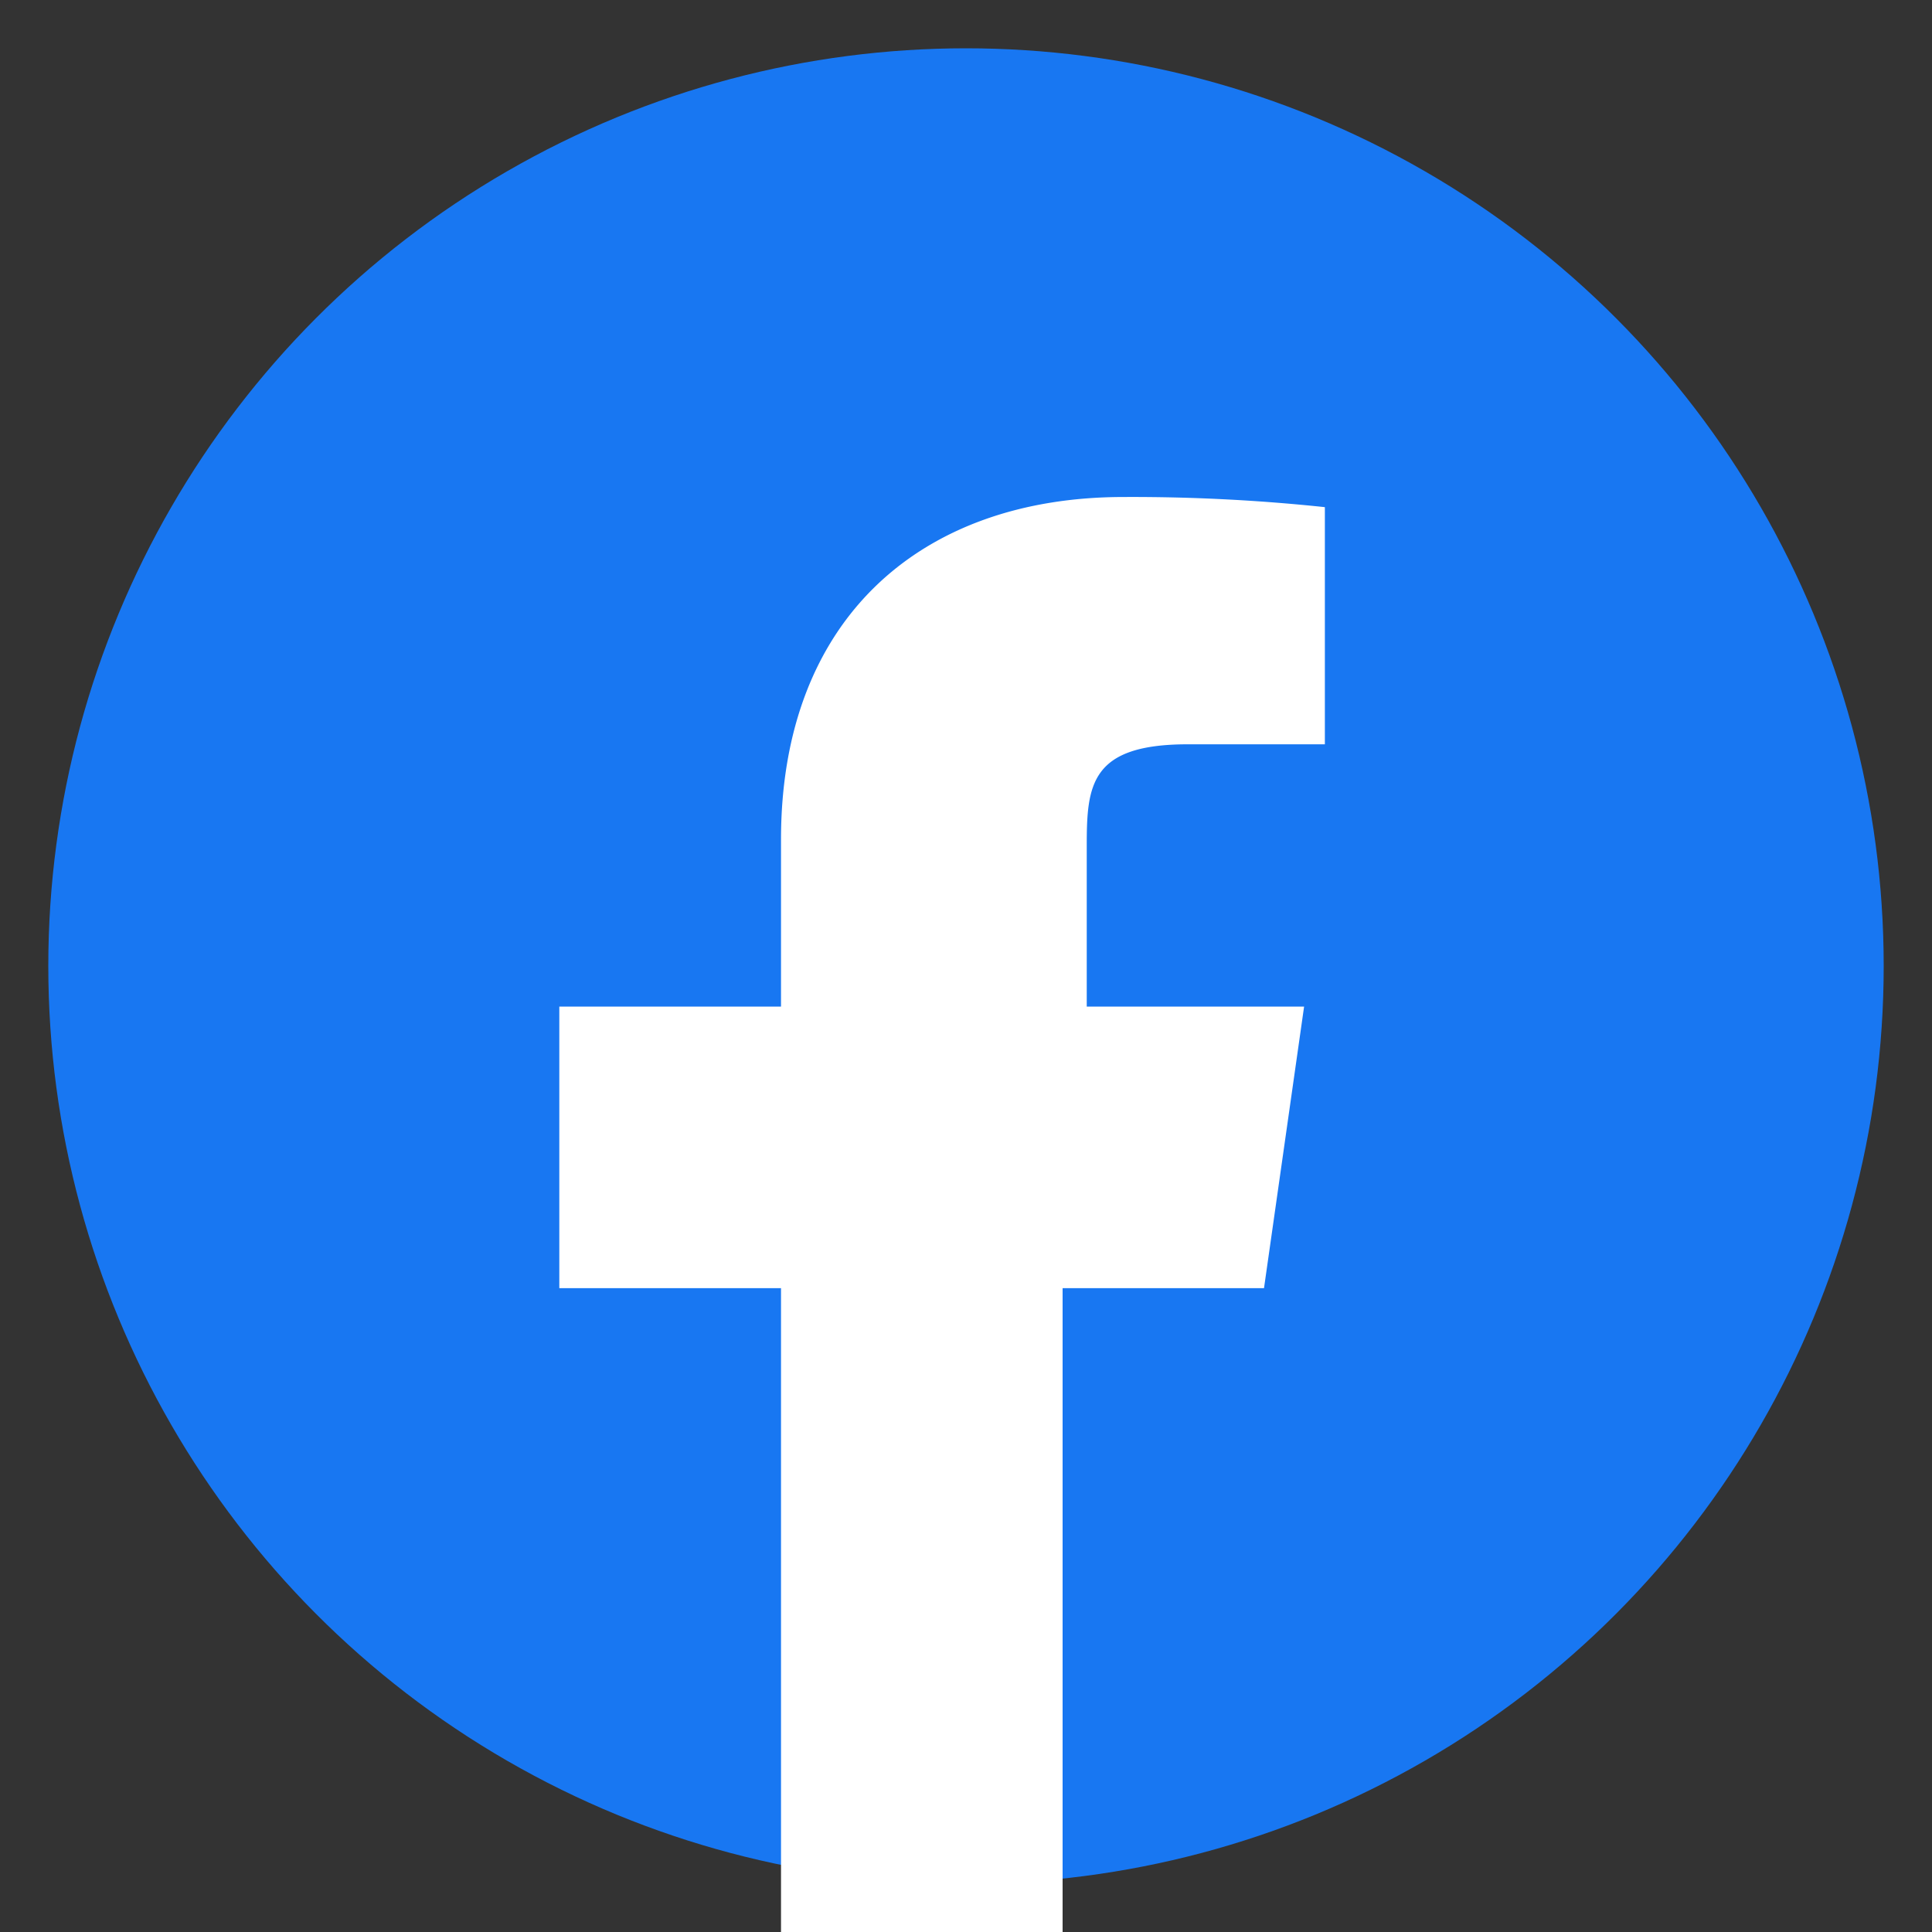 <svg xmlns="http://www.w3.org/2000/svg" viewBox="0 0 40 40" width="40" height="40">
  <rect x="0" y="0" width="40" height="40" fill="#333333" stroke="none"/>
  <!-- Background circle -->
  <circle cx="20" cy="20" r="19" fill="#1877F2" />
  <!-- Facebook logo -->
  <path d="M27.5 20.84h-5v-3.34c0-1.25.08-2.09 2.09-2.09h2.84V10.5a37.85 37.85 0 00-4.17-.21c-4.17 0-7.09 2.5-7.09 7.09v3.46h-4.59v5.83h4.59v14.16h5.83V26.67h4.17l.83-5.83z" fill="#FFFFFF" />
</svg>